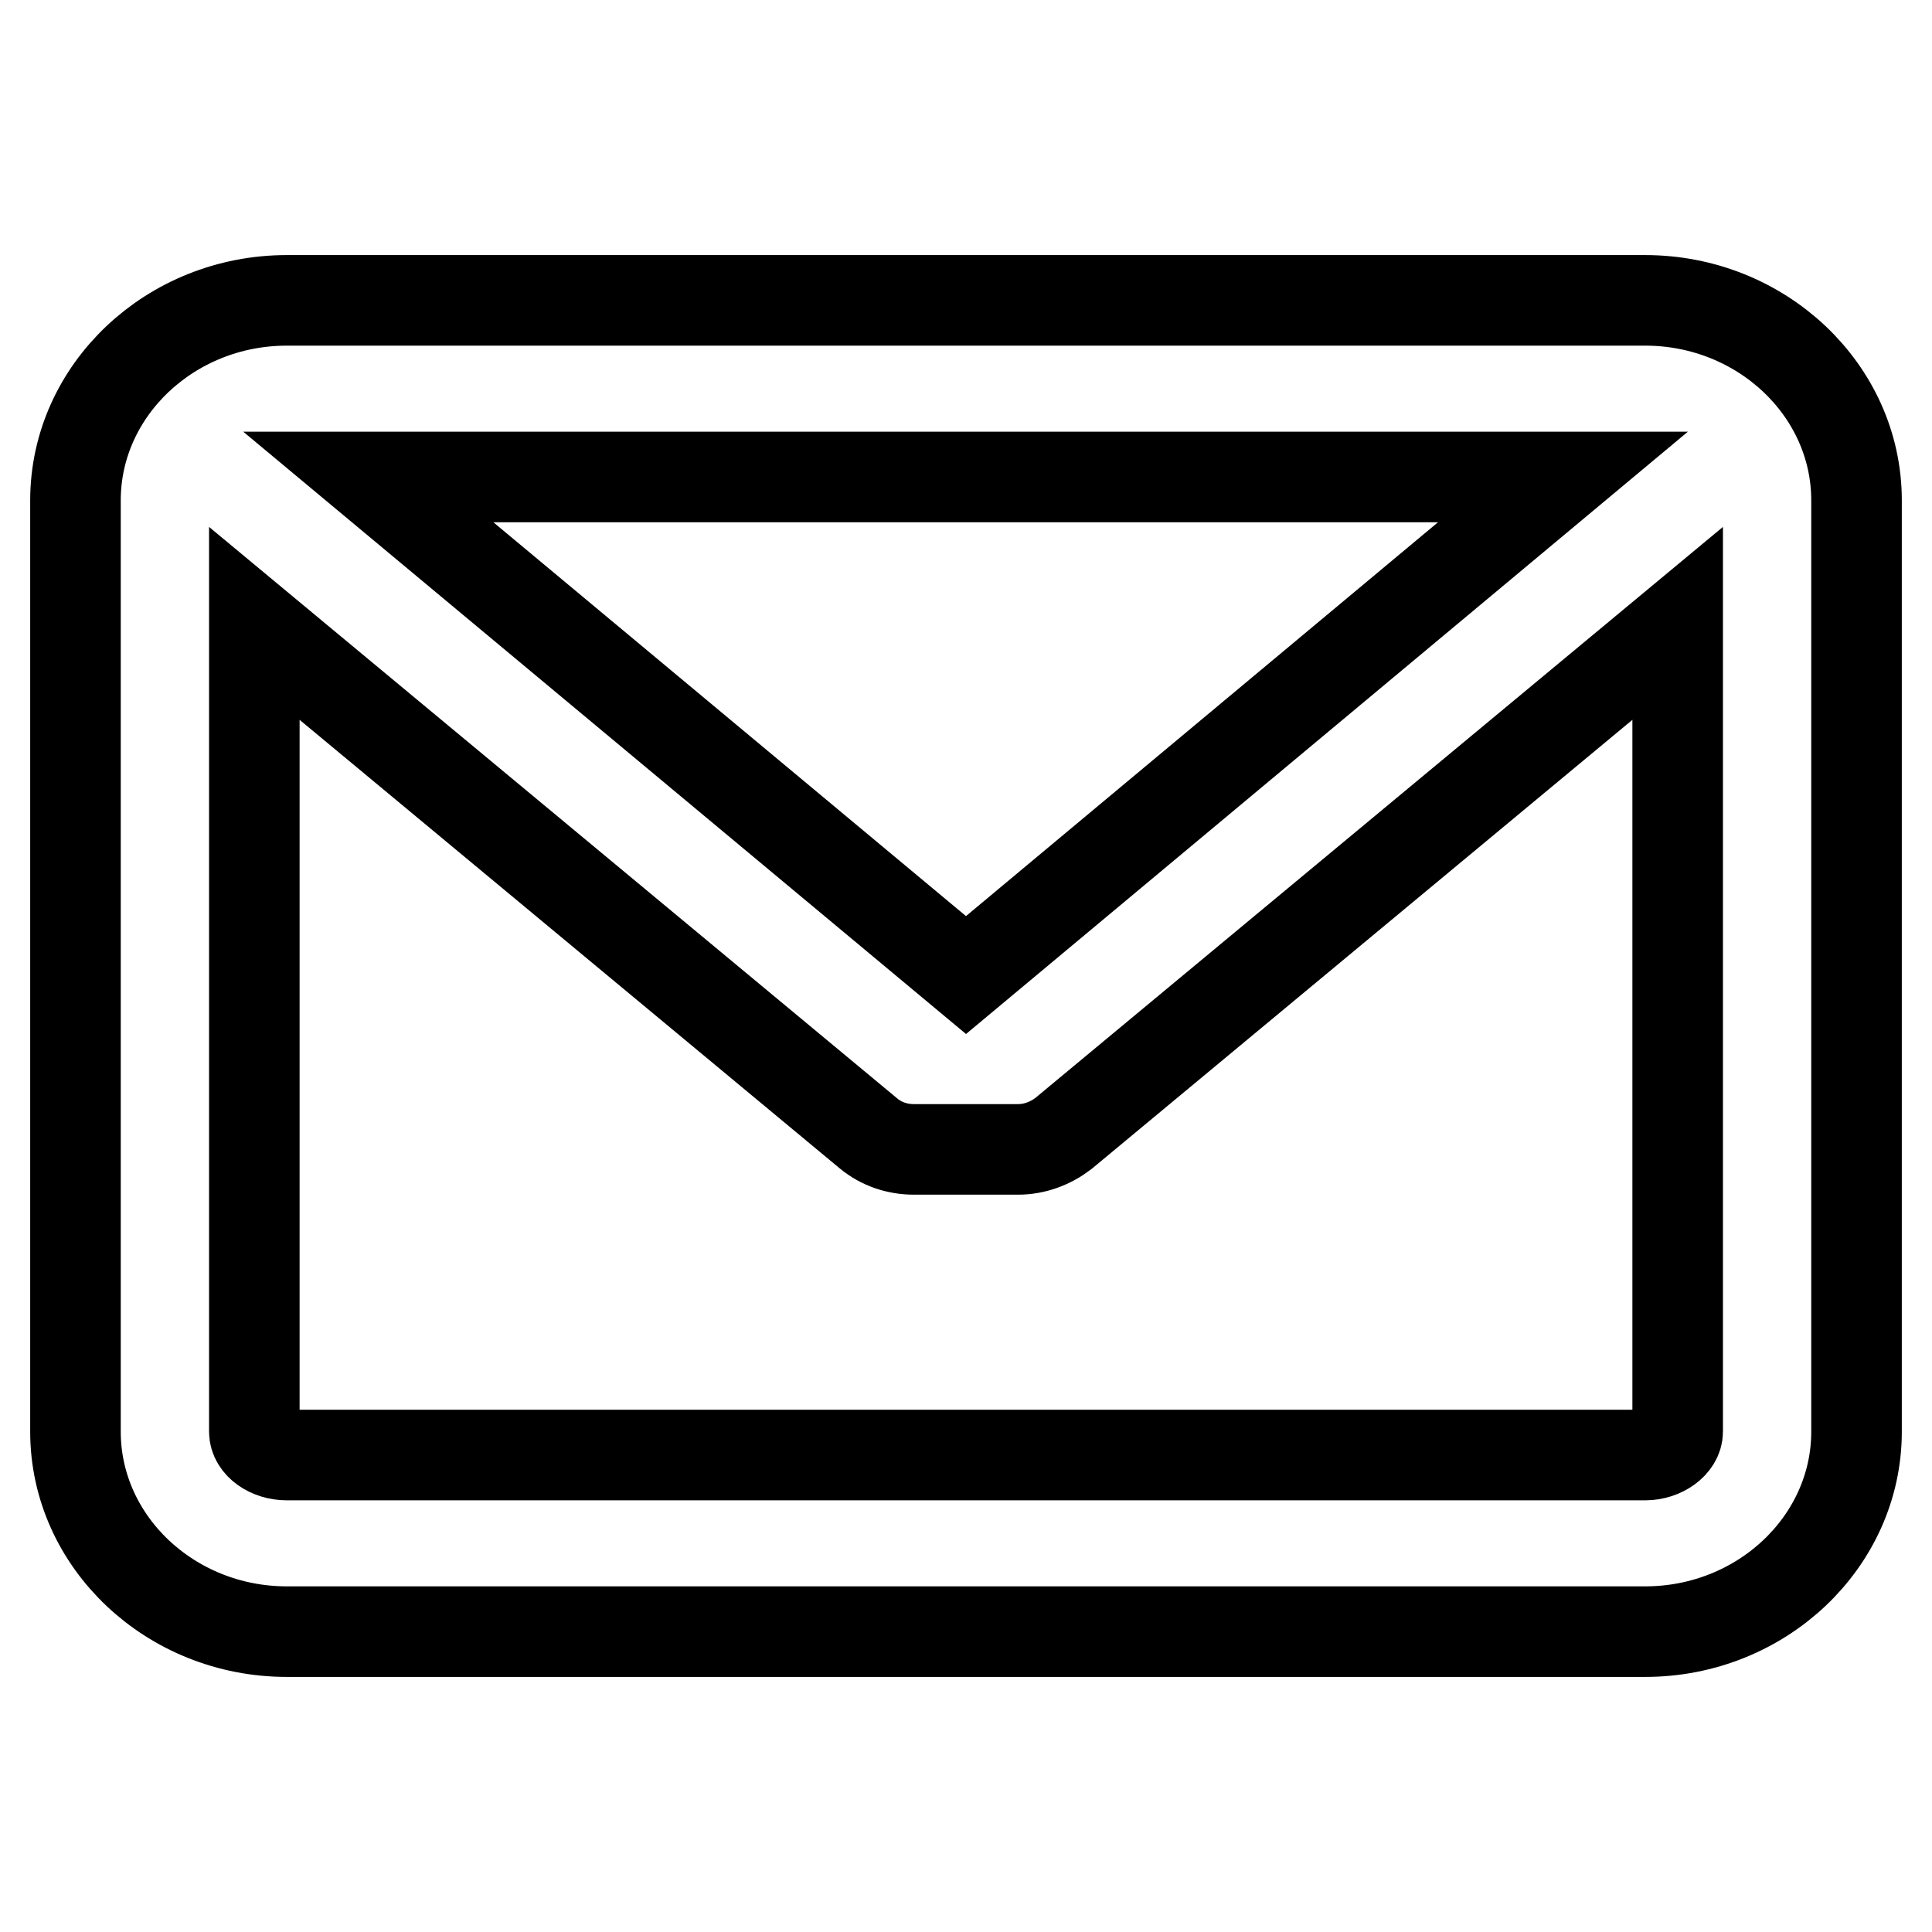 <?xml version="1.0" encoding="utf-8"?>
<!-- Svg Vector Icons : http://www.onlinewebfonts.com/icon -->
<!DOCTYPE svg PUBLIC "-//W3C//DTD SVG 1.1//EN" "http://www.w3.org/Graphics/SVG/1.1/DTD/svg11.dtd">
<svg version="1.1" xmlns="http://www.w3.org/2000/svg" xmlns:xlink="http://www.w3.org/1999/xlink" x="0px" y="0px" viewBox="0 0 256 256" enable-background="new 0 0 256 256" xml:space="preserve">
<g><g><path stroke-width="12" fill-opacity="0" stroke="#000000"  d="M218,39.8H38c-15.4,0-28,11.9-28,26.5v123.4c0,14.6,12.6,26.5,28,26.5h180c15.4,0,28-11.9,28-26.5V66.3C246,51.7,233.4,39.8,218,39.8L218,39.8z M218,192.8H38c-2.3,0-4.3-1.4-4.3-3.1V82.6l81.4,67.6c1.7,1.4,3.8,2.1,6,2.1h13.8c2.2,0,4.3-0.8,6-2.1l81.4-67.6v107.1C222.3,191.3,220.3,192.8,218,192.8L218,192.8z M128,129.2l-79.2-66h158.3L128,129.2L128,129.2z"/></g></g>
</svg>